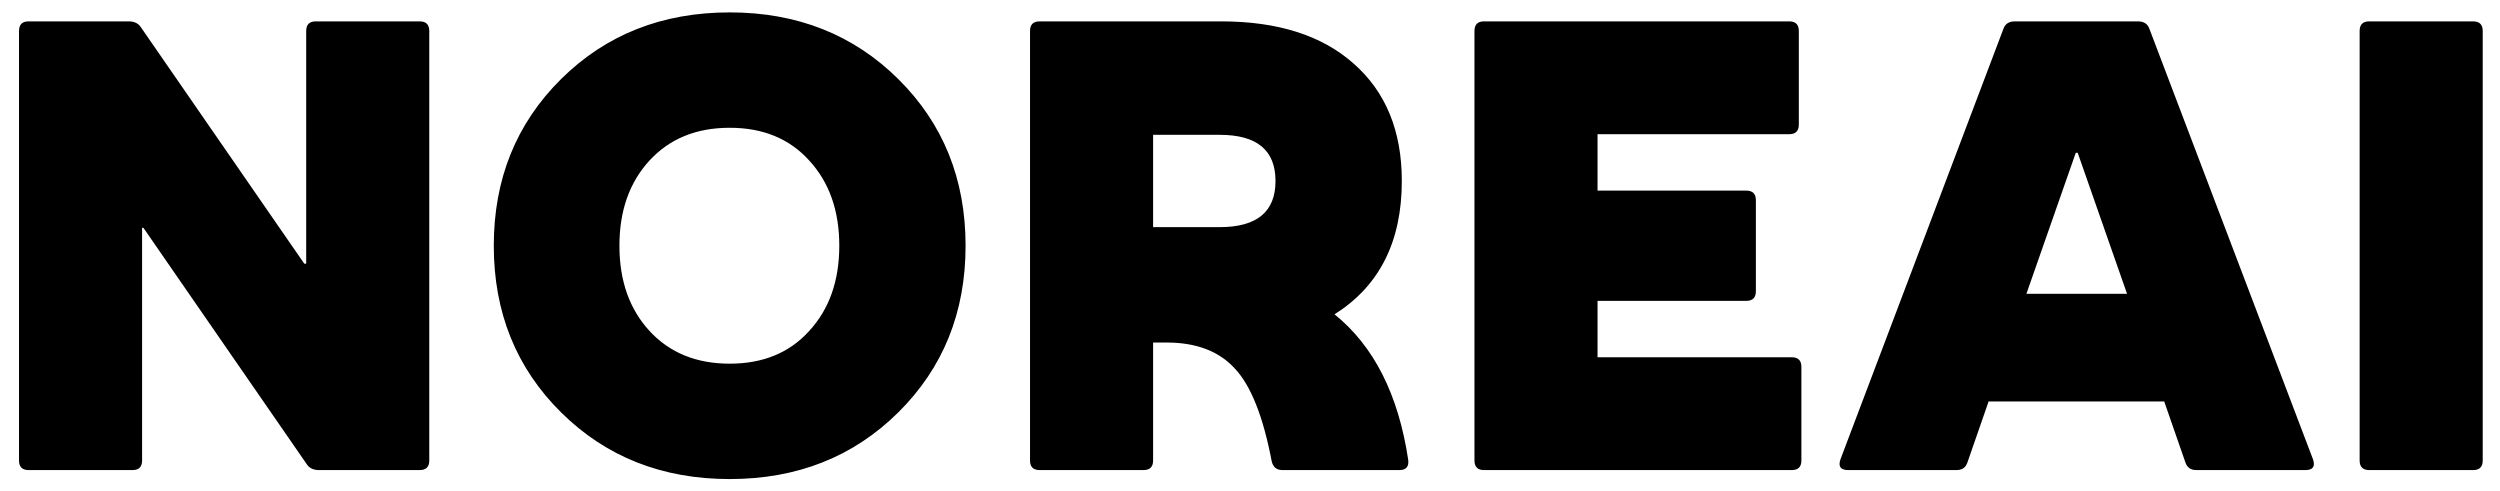 <svg width="117" height="23" viewBox="0 0 117 23" fill="none" xmlns="http://www.w3.org/2000/svg">
<path d="M1.34 22C1.04 22 0.89 21.85 0.89 21.55V1.45C0.89 1.15 1.04 1 1.34 1H6.02C6.28 1 6.47 1.09 6.59 1.27L14.24 12.34H14.33V1.45C14.33 1.15 14.48 1 14.78 1H19.64C19.94 1 20.09 1.15 20.09 1.45V21.55C20.09 21.85 19.94 22 19.64 22H14.93C14.67 22 14.48 21.91 14.36 21.73L6.71 10.66H6.65V21.55C6.65 21.85 6.5 22 6.2 22H1.34ZM42.039 19.3C39.939 21.38 37.309 22.42 34.149 22.42C30.989 22.42 28.359 21.38 26.259 19.3C24.159 17.22 23.109 14.62 23.109 11.5C23.109 8.38 24.159 5.78 26.259 3.7C28.359 1.62 30.989 0.58 34.149 0.58C37.309 0.58 39.939 1.62 42.039 3.7C44.139 5.78 45.189 8.38 45.189 11.5C45.189 14.62 44.139 17.22 42.039 19.3ZM30.399 15.49C31.339 16.51 32.589 17.02 34.149 17.02C35.709 17.02 36.949 16.51 37.869 15.49C38.809 14.47 39.279 13.14 39.279 11.5C39.279 9.86 38.809 8.53 37.869 7.51C36.949 6.49 35.709 5.98 34.149 5.98C32.589 5.98 31.339 6.49 30.399 7.51C29.459 8.53 28.989 9.86 28.989 11.5C28.989 13.14 29.459 14.47 30.399 15.49ZM65.904 21.52C65.945 21.84 65.805 22 65.484 22H60.025C59.745 22 59.575 21.86 59.514 21.58C59.114 19.48 58.535 18.03 57.775 17.23C57.035 16.43 55.974 16.03 54.594 16.03H53.965V21.55C53.965 21.85 53.815 22 53.514 22H48.654C48.355 22 48.205 21.85 48.205 21.55V1.45C48.205 1.15 48.355 1 48.654 1H57.145C59.804 1 61.874 1.66 63.355 2.98C64.855 4.3 65.605 6.13 65.605 8.47C65.605 11.31 64.555 13.39 62.455 14.71C64.294 16.19 65.445 18.46 65.904 21.52ZM57.084 10.63C58.825 10.63 59.694 9.91 59.694 8.47C59.694 7.03 58.825 6.31 57.084 6.31H53.965V10.63H57.084ZM83.855 16.72C84.155 16.72 84.305 16.87 84.305 17.17V21.55C84.305 21.85 84.155 22 83.855 22H69.455C69.155 22 69.005 21.85 69.005 21.55V1.45C69.005 1.15 69.155 1 69.455 1H83.735C84.035 1 84.185 1.15 84.185 1.45V5.83C84.185 6.13 84.035 6.28 83.735 6.28H74.765V8.92H81.725C82.025 8.92 82.175 9.07 82.175 9.37V13.63C82.175 13.93 82.025 14.08 81.725 14.08H74.765V16.72H83.855ZM108.246 21.49C108.366 21.83 108.246 22 107.886 22H102.786C102.526 22 102.356 21.88 102.276 21.64L101.286 18.79H93.066L92.076 21.64C91.996 21.88 91.826 22 91.566 22H86.496C86.136 22 86.016 21.83 86.136 21.49L93.756 1.36C93.836 1.12 94.016 1 94.296 1H100.056C100.336 1 100.516 1.12 100.596 1.36L108.246 21.49ZM94.836 13.75H99.546L97.236 7.15H97.146L94.836 13.75ZM110.881 22C110.581 22 110.431 21.85 110.431 21.55V1.45C110.431 1.15 110.581 1 110.881 1H115.741C116.041 1 116.191 1.15 116.191 1.45V21.55C116.191 21.85 116.041 22 115.741 22H110.881Z" fill="black"/>
</svg>

